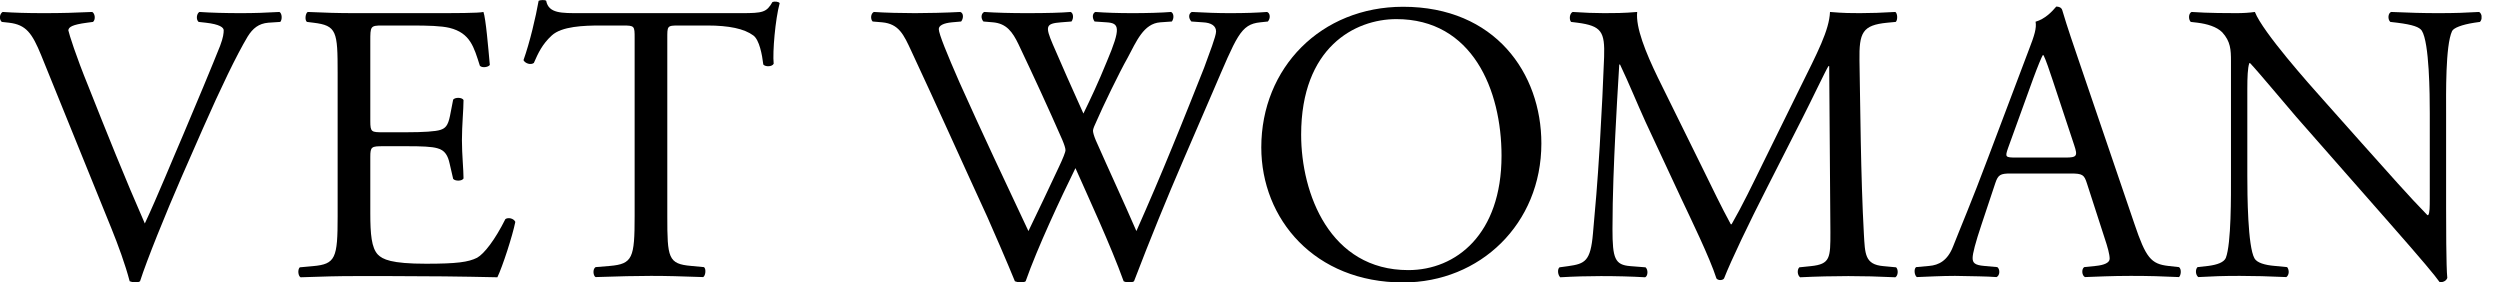 <svg width="124" height="14" viewBox="0 0 124 14" fill="none" xmlns="http://www.w3.org/2000/svg">
<g clip-path="url(#clip0_17_272)">
<path d="M2.045 2.747C1.591 1.64 1.294 1.225 0.445 1.126L0.089 1.087C-0.049 0.968 -0.029 0.692 0.129 0.593C0.702 0.632 1.334 0.652 2.184 0.652C3.053 0.652 3.745 0.632 4.575 0.593C4.713 0.672 4.752 0.968 4.614 1.087L4.318 1.126C3.567 1.225 3.409 1.344 3.389 1.502C3.429 1.699 3.764 2.766 4.377 4.268C5.286 6.56 6.195 8.833 7.183 11.085C7.795 9.781 8.625 7.746 9.08 6.699C9.653 5.355 10.582 3.122 10.918 2.272C11.076 1.857 11.095 1.64 11.095 1.502C11.095 1.363 10.898 1.205 10.206 1.126L9.851 1.087C9.712 0.968 9.752 0.672 9.89 0.593C10.443 0.632 11.194 0.652 11.945 0.652C12.597 0.652 13.21 0.632 13.862 0.593C14 0.672 14 0.988 13.901 1.087L13.309 1.126C12.834 1.166 12.538 1.403 12.281 1.818C11.728 2.747 10.957 4.347 10.068 6.363L9.001 8.793C8.21 10.611 7.282 12.903 6.946 13.951C6.887 13.99 6.808 14.01 6.728 14.01C6.63 14.01 6.531 13.99 6.432 13.951C6.215 13.121 5.859 12.152 5.523 11.322L2.045 2.747Z" fill="black"/>
<path d="M16.747 3.616C16.747 1.561 16.707 1.265 15.541 1.126L15.225 1.087C15.107 1.008 15.146 0.652 15.265 0.593C16.114 0.632 16.786 0.652 17.596 0.652H21.311C22.576 0.652 23.742 0.652 23.979 0.593C24.097 0.929 24.216 2.351 24.295 3.221C24.216 3.339 23.9 3.379 23.801 3.26C23.505 2.332 23.327 1.64 22.299 1.383C21.884 1.284 21.252 1.265 20.383 1.265H18.96C18.367 1.265 18.367 1.304 18.367 2.055V6.007C18.367 6.56 18.426 6.56 19.019 6.56H20.165C20.995 6.56 21.608 6.521 21.845 6.442C22.082 6.363 22.22 6.244 22.319 5.75L22.477 4.94C22.576 4.821 22.912 4.821 22.991 4.96C22.991 5.434 22.912 6.205 22.912 6.956C22.912 7.667 22.991 8.418 22.991 8.852C22.912 8.991 22.576 8.991 22.477 8.872L22.299 8.102C22.22 7.746 22.082 7.45 21.687 7.351C21.41 7.272 20.936 7.252 20.165 7.252H19.019C18.426 7.252 18.367 7.272 18.367 7.785V10.572C18.367 11.619 18.426 12.291 18.742 12.627C18.98 12.864 19.395 13.081 21.133 13.081C22.655 13.081 23.228 13.002 23.663 12.785C24.018 12.587 24.552 11.896 25.066 10.868C25.204 10.769 25.481 10.829 25.56 11.006C25.421 11.698 24.927 13.219 24.67 13.753C22.892 13.713 21.133 13.694 19.375 13.694H17.596C16.747 13.694 16.075 13.713 14.909 13.753C14.79 13.694 14.751 13.377 14.869 13.259L15.521 13.2C16.648 13.101 16.747 12.805 16.747 10.73V3.616Z" fill="black"/>
<path d="M33.098 10.72C33.098 12.795 33.138 13.091 34.284 13.19L34.916 13.249C35.035 13.328 34.995 13.684 34.877 13.743C33.75 13.704 33.078 13.684 32.288 13.684C31.498 13.684 30.806 13.704 29.541 13.743C29.423 13.684 29.383 13.348 29.541 13.249L30.253 13.19C31.379 13.091 31.478 12.795 31.478 10.72V1.897C31.478 1.284 31.478 1.265 30.885 1.265H29.798C28.949 1.265 27.862 1.304 27.368 1.759C26.894 2.193 26.696 2.628 26.479 3.122C26.32 3.241 26.044 3.142 25.965 2.984C26.281 2.095 26.577 0.83 26.716 0.04C26.775 2.96296e-05 27.032 -0.02 27.091 0.04C27.21 0.672 27.862 0.652 28.771 0.652H36.774C37.841 0.652 38.019 0.613 38.315 0.099C38.414 0.059 38.631 0.079 38.671 0.158C38.453 0.968 38.315 2.569 38.374 3.162C38.295 3.32 37.959 3.32 37.86 3.201C37.801 2.707 37.663 1.976 37.366 1.759C36.912 1.423 36.161 1.265 35.074 1.265H33.671C33.078 1.265 33.098 1.284 33.098 1.937V10.73V10.72Z" fill="black"/>
<path d="M43.284 1.067C43.166 0.948 43.185 0.672 43.343 0.593C43.877 0.632 44.766 0.652 45.379 0.652C45.932 0.652 46.94 0.632 47.631 0.593C47.809 0.652 47.789 0.929 47.671 1.067L47.217 1.107C46.801 1.146 46.564 1.265 46.564 1.442C46.564 1.68 46.979 2.687 47.592 4.09C48.699 6.56 49.864 9.03 51.01 11.461C51.485 10.473 52.018 9.366 52.532 8.26C52.71 7.884 52.848 7.548 52.848 7.45C52.848 7.351 52.789 7.173 52.69 6.936C51.998 5.355 51.267 3.774 50.516 2.193C50.22 1.581 49.924 1.166 49.252 1.107L48.778 1.067C48.639 0.909 48.659 0.672 48.817 0.593C49.39 0.632 50.141 0.652 50.931 0.652C51.919 0.652 52.651 0.632 53.105 0.593C53.243 0.652 53.263 0.909 53.145 1.067L52.631 1.107C51.86 1.166 51.84 1.304 52.216 2.193C52.631 3.162 53.184 4.406 53.737 5.632C54.113 4.861 54.468 4.11 54.903 3.043C55.614 1.363 55.516 1.146 54.883 1.107L54.291 1.067C54.152 0.869 54.192 0.652 54.33 0.593C54.864 0.632 55.456 0.652 56.188 0.652C56.84 0.652 57.63 0.632 58.084 0.593C58.223 0.652 58.243 0.909 58.124 1.067L57.551 1.107C56.721 1.166 56.365 2.055 55.931 2.865C55.516 3.596 54.686 5.315 54.389 6.007C54.291 6.205 54.212 6.402 54.212 6.481C54.212 6.56 54.251 6.718 54.35 6.956C55.022 8.477 55.713 9.959 56.365 11.461C56.978 10.078 57.571 8.694 58.144 7.291C58.539 6.343 59.586 3.715 59.725 3.359C59.981 2.648 60.317 1.798 60.317 1.561C60.317 1.284 60.08 1.126 59.665 1.107L59.092 1.067C58.934 0.889 58.954 0.672 59.112 0.593C59.863 0.632 60.396 0.652 61.009 0.652C61.76 0.652 62.333 0.632 62.847 0.593C63.005 0.652 63.025 0.909 62.886 1.067L62.511 1.107C61.523 1.205 61.345 1.798 60.159 4.545L58.717 7.884C57.847 9.9 57.057 11.836 56.247 13.951C56.188 13.99 56.108 14.01 56.01 14.01C55.911 14.01 55.812 13.99 55.733 13.951C55.101 12.192 53.955 9.722 53.342 8.339C52.631 9.781 51.445 12.31 50.872 13.951C50.813 13.99 50.734 14.01 50.635 14.01C50.536 14.01 50.437 13.99 50.339 13.951C50.003 13.121 49.232 11.342 48.975 10.769C47.711 8.023 46.485 5.276 45.201 2.529C44.825 1.719 44.588 1.186 43.758 1.107L43.284 1.067Z" fill="black"/>
<path d="M62.56 7.311C62.56 3.359 65.525 0.336 69.595 0.336C74.16 0.336 76.452 3.636 76.452 7.114C76.452 11.105 73.409 14.01 69.595 14.01C65.208 14.01 62.56 10.868 62.56 7.311ZM74.476 7.726C74.476 4.466 73.033 0.948 69.259 0.948C67.204 0.948 64.537 2.351 64.537 6.679C64.537 9.603 65.959 13.397 69.852 13.397C72.223 13.397 74.476 11.619 74.476 7.726Z" fill="black"/>
<path d="M84.484 8.418C84.939 9.346 85.374 10.255 85.848 11.125H85.887C86.421 10.196 86.915 9.169 87.409 8.161L89.266 4.387C90.155 2.589 90.728 1.502 90.768 0.593C91.44 0.652 91.855 0.652 92.25 0.652C92.744 0.652 93.396 0.632 94.009 0.593C94.127 0.672 94.127 1.008 94.028 1.087L93.613 1.126C92.368 1.245 92.21 1.62 92.23 3.003C92.27 5.098 92.29 8.754 92.448 11.599C92.507 12.587 92.487 13.121 93.416 13.2L94.048 13.259C94.167 13.377 94.147 13.674 94.009 13.753C93.198 13.713 92.388 13.694 91.677 13.694C90.985 13.694 90.096 13.713 89.286 13.753C89.148 13.654 89.128 13.377 89.246 13.259L89.82 13.2C90.788 13.101 90.788 12.785 90.788 11.52L90.728 3.28H90.689C90.551 3.498 89.8 5.078 89.404 5.849L87.646 9.307C86.757 11.046 85.868 12.903 85.512 13.812C85.472 13.871 85.393 13.891 85.314 13.891C85.275 13.891 85.176 13.871 85.136 13.812C84.8 12.765 83.852 10.829 83.397 9.86L81.619 6.047C81.204 5.138 80.789 4.11 80.354 3.201H80.315C80.236 4.426 80.177 5.572 80.117 6.718C80.058 7.924 79.979 9.682 79.979 11.362C79.979 12.824 80.097 13.14 80.868 13.2L81.619 13.259C81.757 13.377 81.738 13.694 81.599 13.753C80.927 13.713 80.157 13.694 79.406 13.694C78.774 13.694 78.062 13.713 77.39 13.753C77.272 13.654 77.232 13.358 77.351 13.259L77.786 13.2C78.615 13.081 78.892 12.963 79.011 11.579C79.129 10.275 79.228 9.188 79.347 7.232C79.445 5.592 79.525 3.912 79.564 2.826C79.603 1.581 79.445 1.284 78.24 1.126L77.924 1.087C77.825 0.968 77.845 0.672 78.003 0.593C78.596 0.632 79.07 0.652 79.564 0.652C80.019 0.652 80.552 0.652 81.204 0.593C81.125 1.363 81.619 2.589 82.232 3.853L84.484 8.418Z" fill="black"/>
<path d="M103.513 9.1C103.375 8.665 103.296 8.606 102.703 8.606H99.719C99.225 8.606 99.106 8.665 98.968 9.08L98.277 11.155C97.98 12.044 97.842 12.577 97.842 12.795C97.842 13.032 97.941 13.15 98.415 13.19L99.067 13.249C99.205 13.348 99.205 13.664 99.028 13.743C98.514 13.704 97.901 13.704 96.972 13.684C96.32 13.684 95.609 13.723 95.076 13.743C94.957 13.664 94.917 13.348 95.036 13.249L95.688 13.19C96.162 13.15 96.597 12.933 96.874 12.222C97.229 11.313 97.783 10.028 98.612 7.815L100.628 2.48C100.905 1.769 101.023 1.393 100.964 1.077C101.438 0.939 101.774 0.583 101.991 0.326C102.11 0.326 102.248 0.366 102.288 0.504C102.545 1.373 102.861 2.282 103.157 3.152L105.864 11.095C106.437 12.795 106.694 13.091 107.544 13.19L108.078 13.249C108.216 13.348 108.176 13.664 108.078 13.743C107.267 13.704 106.576 13.684 105.687 13.684C104.738 13.684 103.987 13.723 103.414 13.743C103.256 13.664 103.236 13.348 103.375 13.249L103.948 13.19C104.363 13.15 104.639 13.032 104.639 12.834C104.639 12.617 104.541 12.261 104.382 11.787L103.513 9.1ZM99.6 7.341C99.442 7.795 99.462 7.815 100.015 7.815H102.446C103.019 7.815 103.059 7.736 102.881 7.203L101.814 3.982C101.656 3.507 101.478 2.974 101.359 2.737H101.32C101.26 2.836 101.063 3.31 100.845 3.903L99.6 7.341Z" fill="black"/>
<path d="M121.327 10.325C121.327 10.917 121.327 13.269 121.386 13.783C121.347 13.901 121.228 14 121.011 14C120.774 13.664 120.201 12.972 118.481 11.016L113.897 5.8C113.364 5.187 112.02 3.567 111.605 3.132H111.565C111.486 3.369 111.467 3.824 111.467 4.416V8.724C111.467 9.653 111.486 12.222 111.822 12.814C111.941 13.032 112.336 13.15 112.83 13.19L113.443 13.249C113.561 13.407 113.541 13.644 113.403 13.743C112.514 13.704 111.822 13.684 111.091 13.684C110.261 13.684 109.728 13.704 109.036 13.743C108.898 13.644 108.878 13.368 108.997 13.249L109.53 13.19C109.985 13.13 110.301 13.012 110.4 12.795C110.676 12.083 110.656 9.673 110.656 8.724V3.023C110.656 2.47 110.637 2.055 110.222 1.601C109.945 1.324 109.471 1.186 108.997 1.126L108.661 1.087C108.542 0.968 108.542 0.672 108.7 0.593C109.53 0.652 110.577 0.652 110.933 0.652C111.249 0.652 111.585 0.632 111.842 0.593C112.237 1.601 114.569 4.209 115.221 4.94L117.138 7.094C118.501 8.615 119.469 9.722 120.398 10.67H120.438C120.517 10.572 120.517 10.255 120.517 9.84V5.612C120.517 4.683 120.497 2.114 120.122 1.522C120.003 1.344 119.687 1.225 118.896 1.126L118.56 1.087C118.422 0.968 118.442 0.652 118.6 0.593C119.509 0.632 120.181 0.652 120.932 0.652C121.781 0.652 122.295 0.632 122.967 0.593C123.125 0.692 123.125 0.968 123.006 1.087L122.73 1.126C122.098 1.225 121.702 1.383 121.623 1.541C121.287 2.253 121.327 4.703 121.327 5.612V10.335V10.325Z" fill="black"/>
</g>
<defs>
<clipPath id="clip0_17_272">
<rect width="123.085" height="14" fill="white"/>
</clipPath>
</defs>
</svg>
